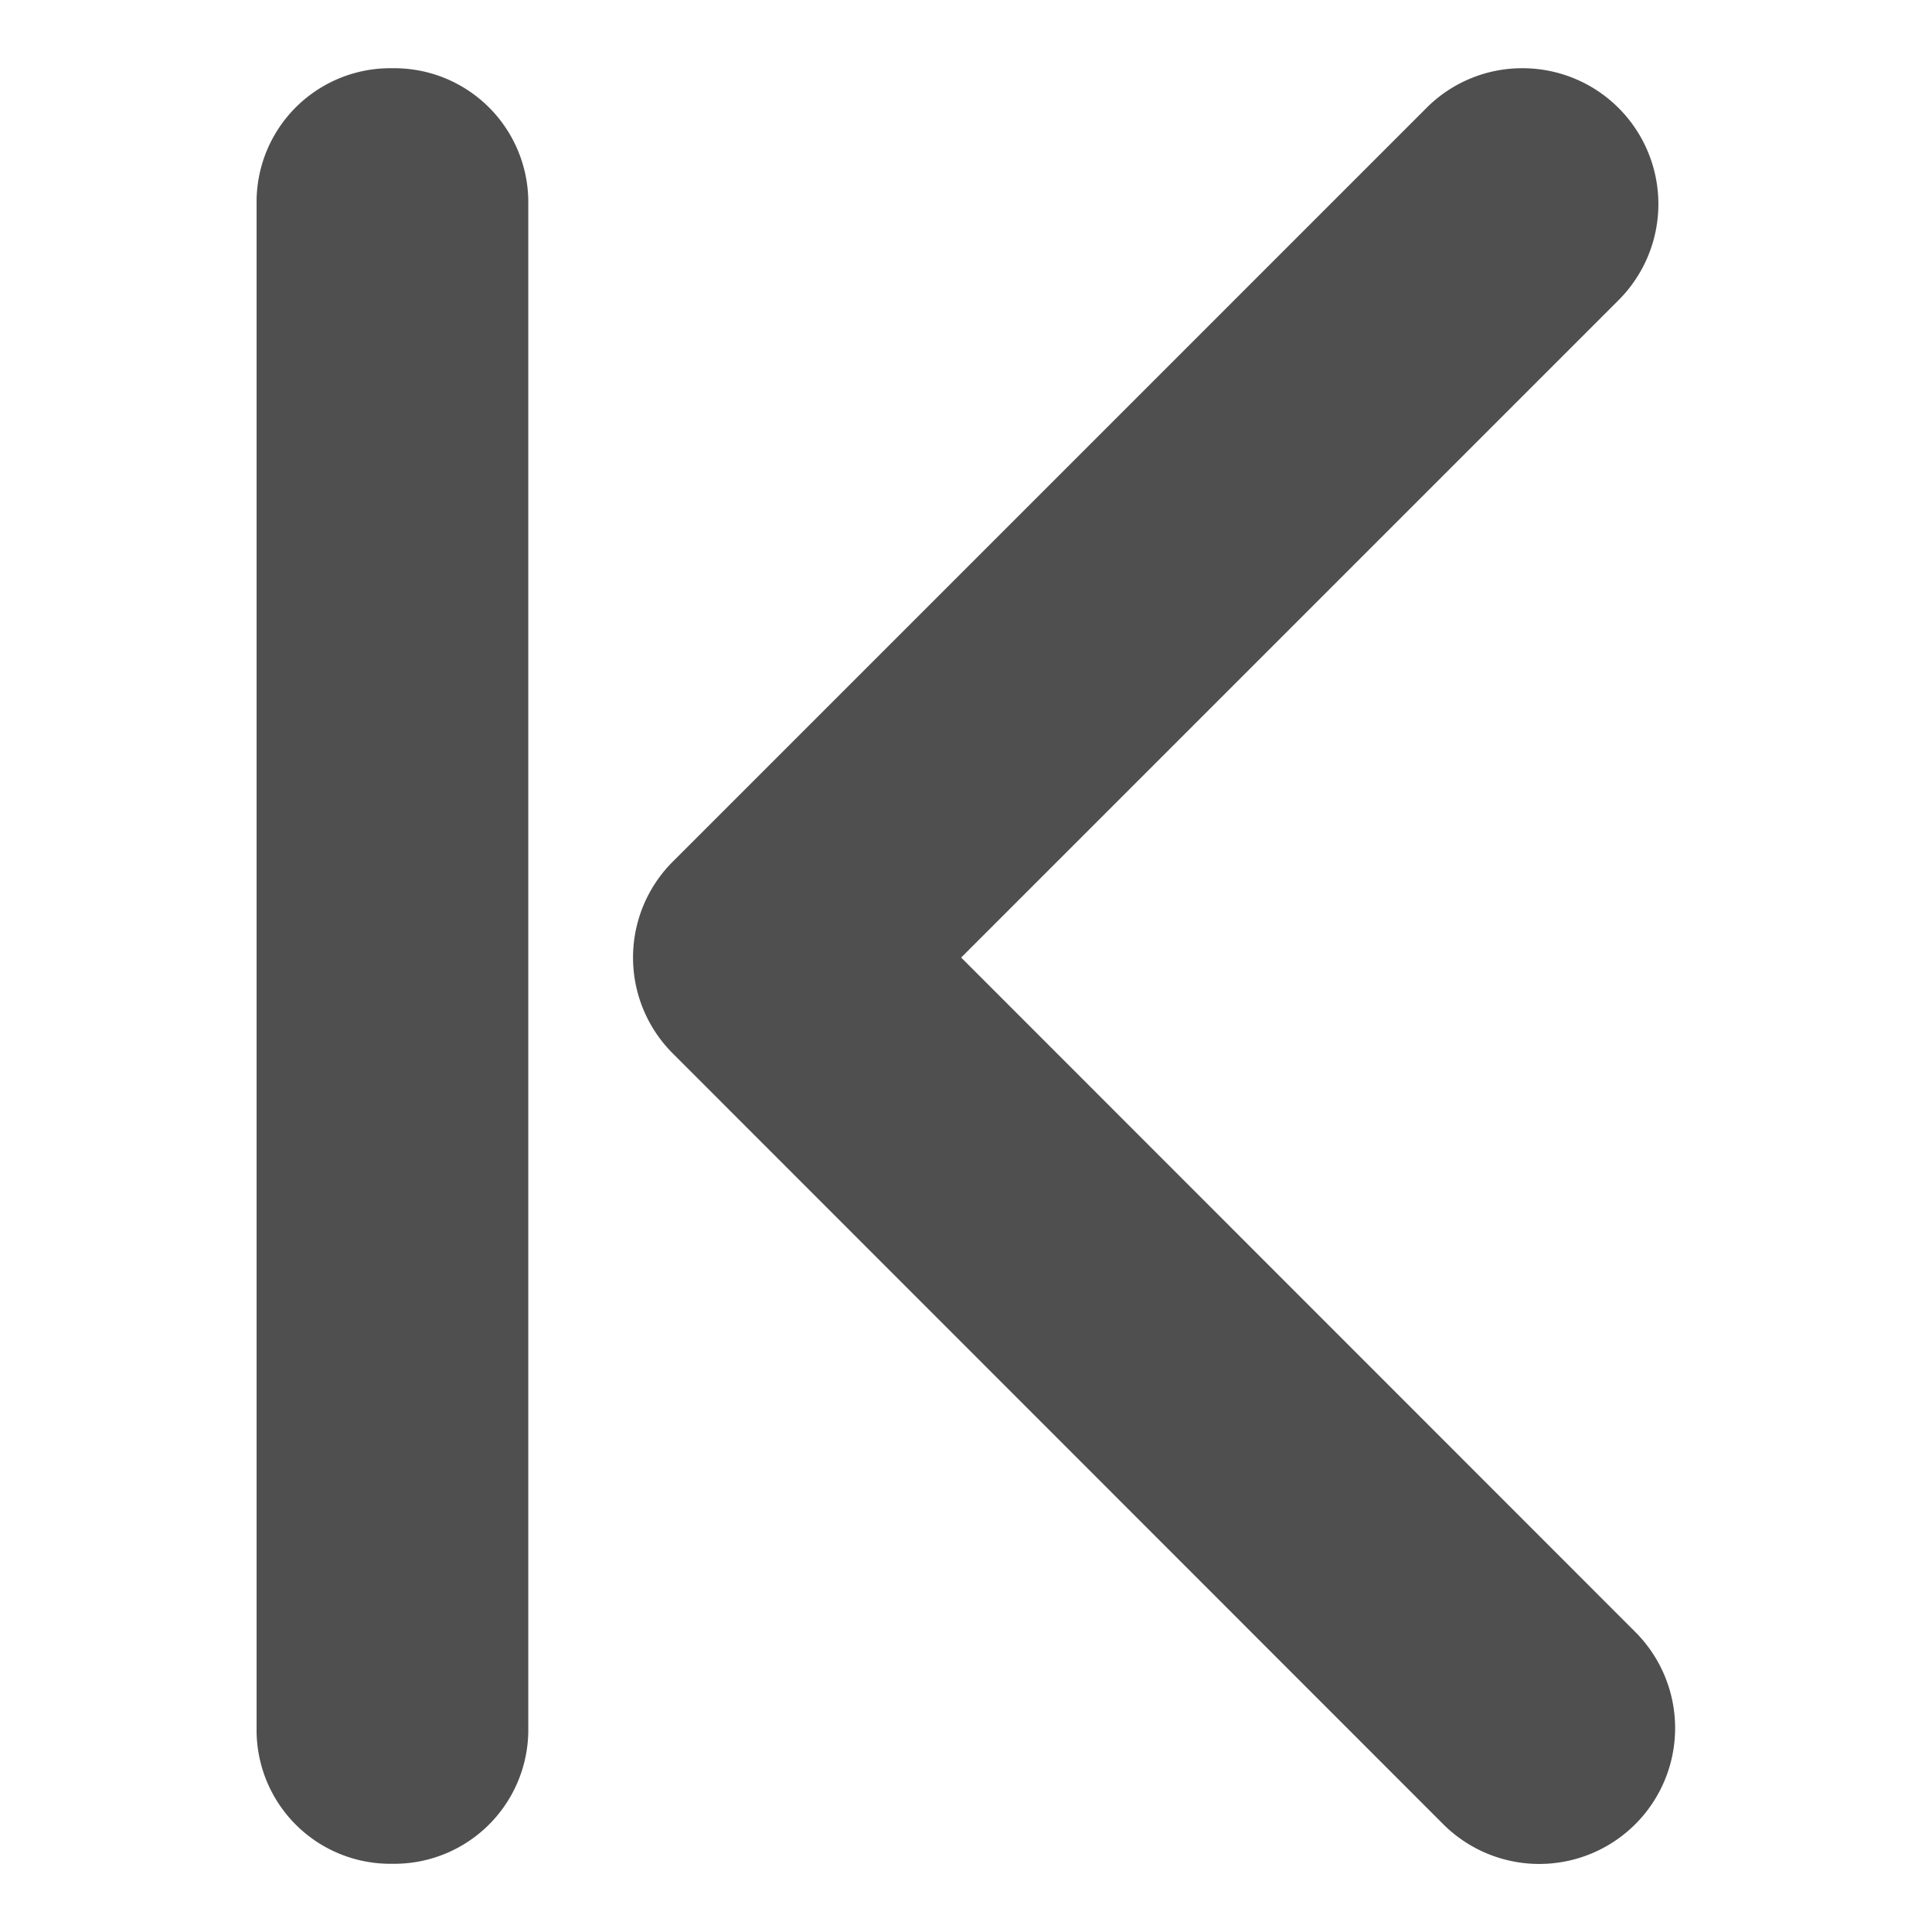 <svg xmlns="http://www.w3.org/2000/svg" viewBox="0 0 64 64"><g id="first"><path d="M50.44,2.26a4.5,4.5,0,0,1,3.18,7.68L31.84,31.72,54.17,54.06a4.5,4.5,0,1,1-6.36,6.37L22.29,34.9a4.49,4.49,0,0,1,0-6.36l25-25A4.47,4.47,0,0,1,50.44,2.26Z" style="fill:#4f4f4f"/><path d="M13,2.26a4.44,4.44,0,0,1,4.5,4.37V57.37A4.44,4.44,0,0,1,13,61.74a4.43,4.43,0,0,1-4.5-4.37V6.63A4.43,4.43,0,0,1,13,2.26Z" style="fill:#4f4f4f"/></g></svg>